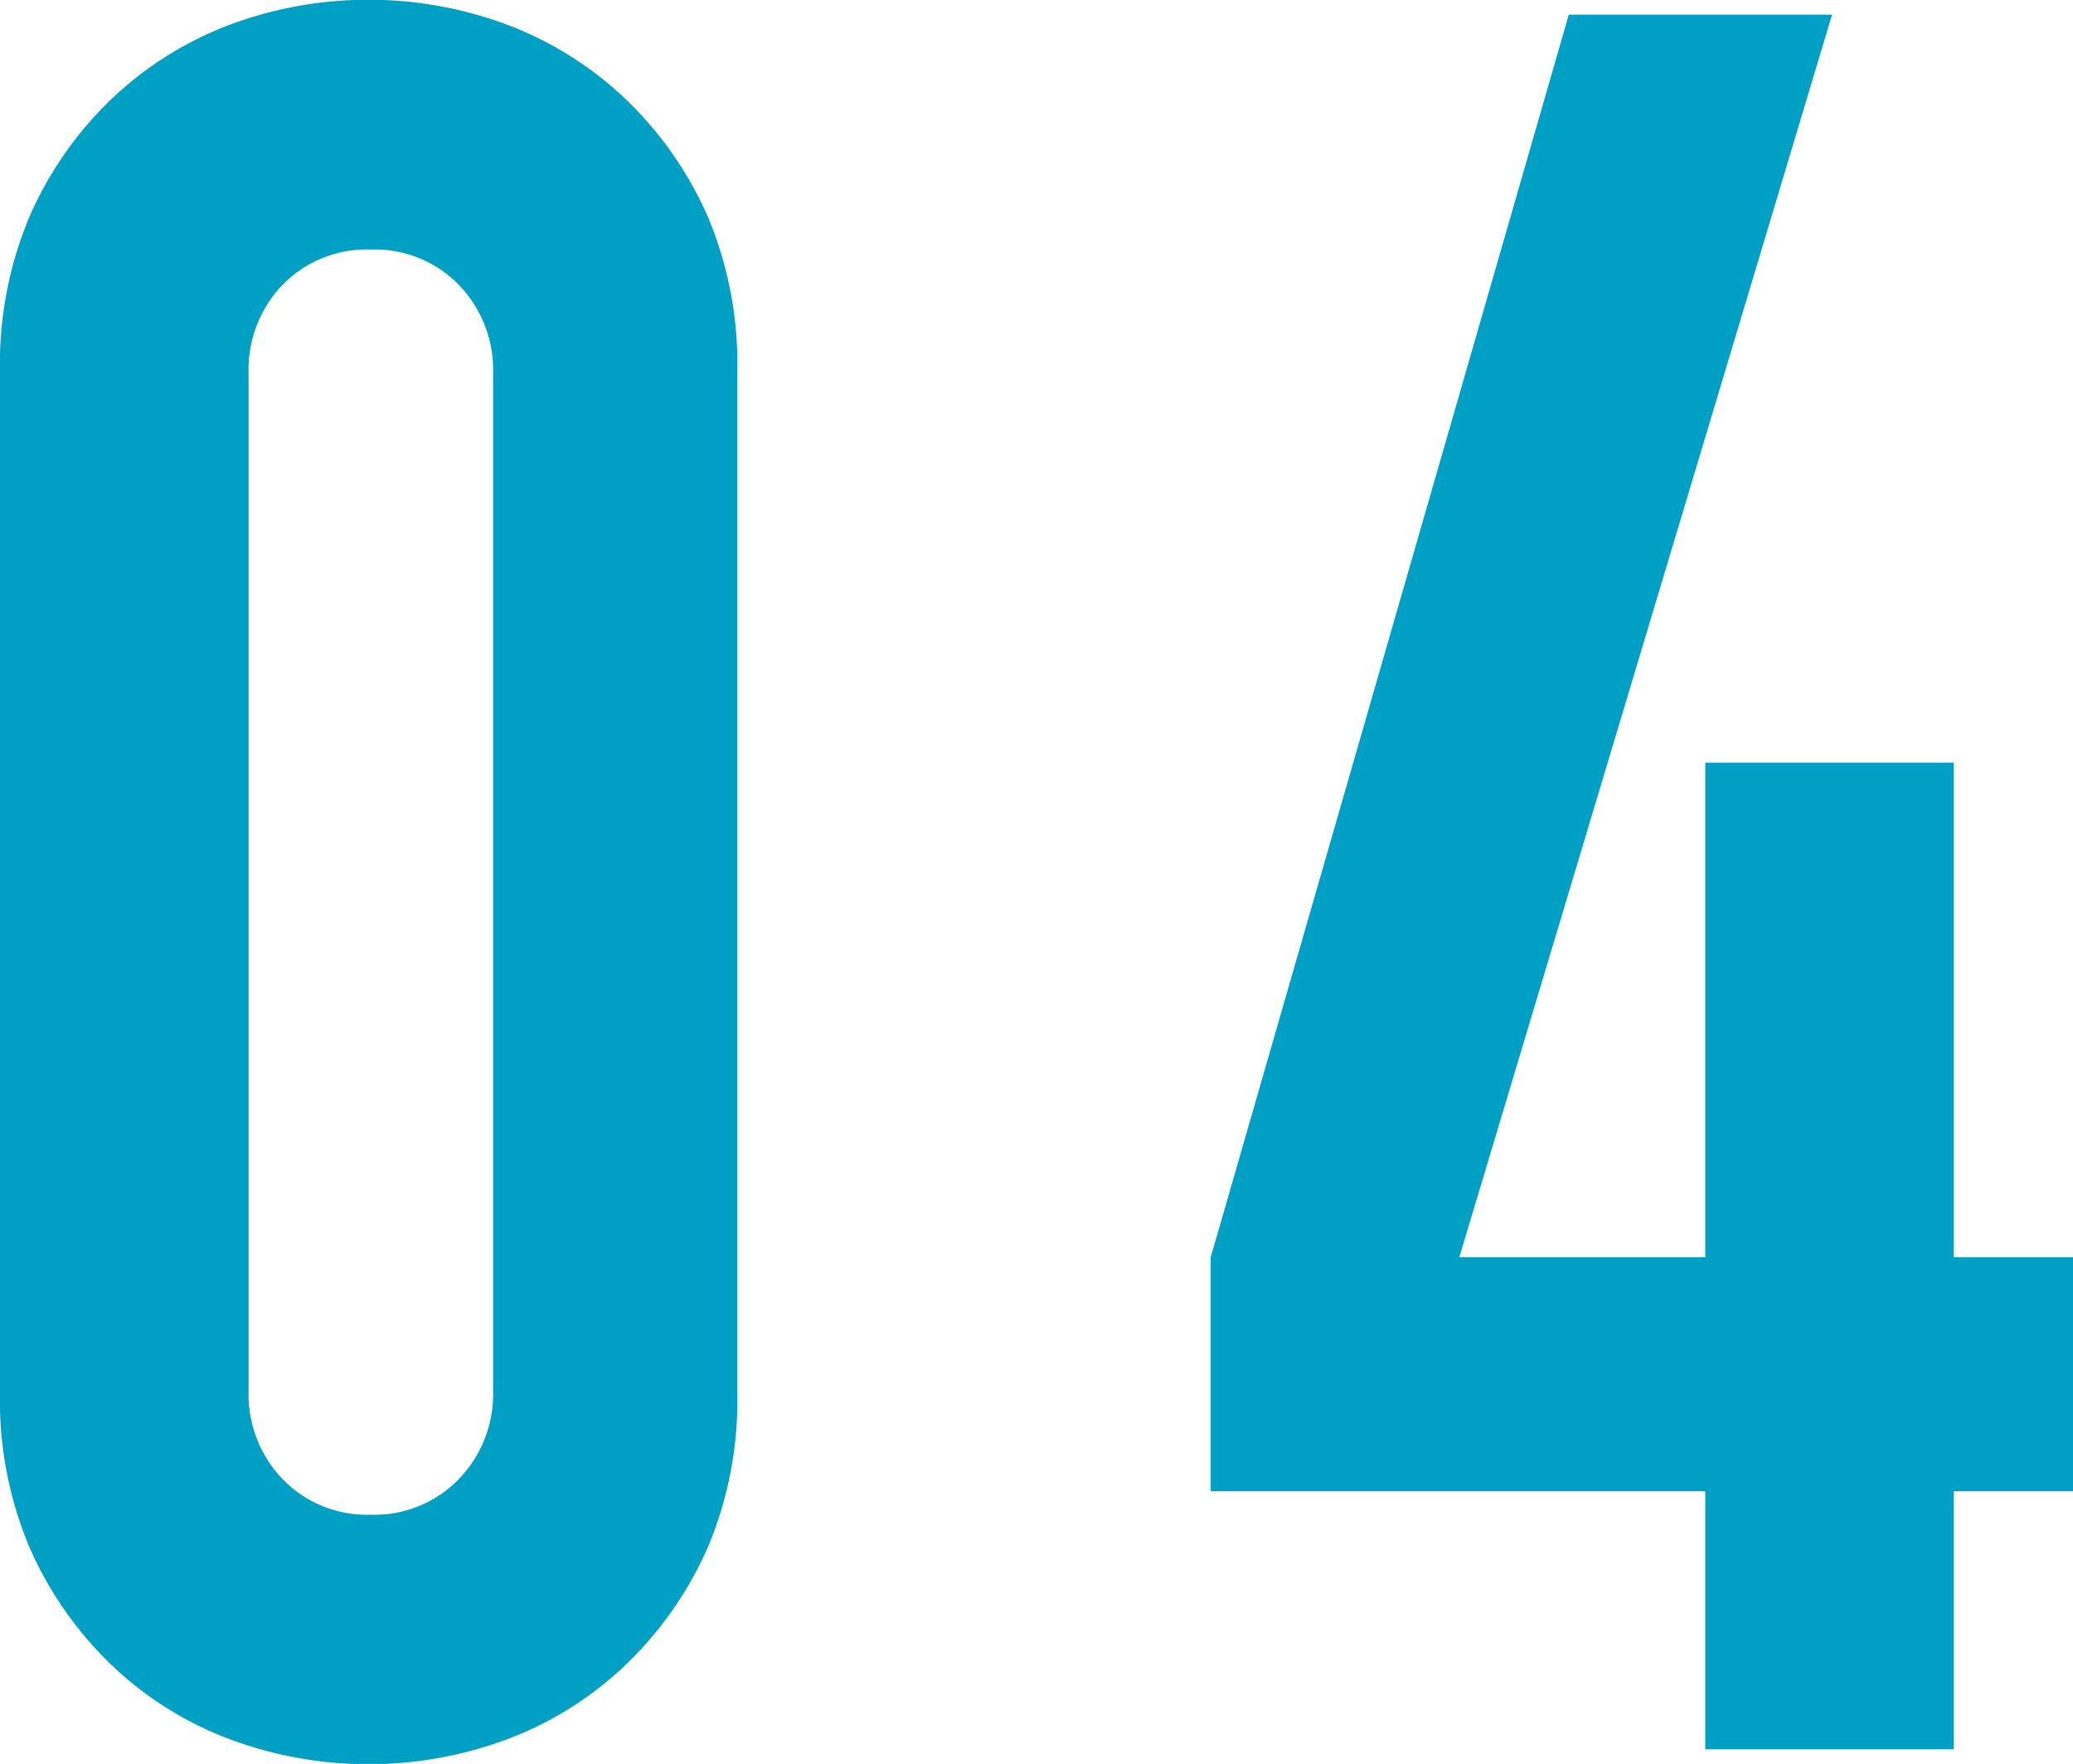 <svg xmlns="http://www.w3.org/2000/svg" xmlns:xlink="http://www.w3.org/1999/xlink" viewBox="0 0 70.63 60.09"><defs><style>.cls-1{fill:none;}.cls-2{clip-path:url(#clip-path);}.cls-3{fill:#00a0c4;}</style><clipPath id="clip-path" transform="translate(0 0)"><rect class="cls-1" width="70.63" height="60.09"/></clipPath></defs><g id="レイヤー_2" data-name="レイヤー 2"><g id="guide"><g id="アートワーク_13" data-name="アートワーク 13"><g class="cls-2"><g class="cls-2"><path class="cls-3" d="M0,12.7A12.93,12.93,0,0,1,1,7.39a12.49,12.49,0,0,1,2.78-4,12,12,0,0,1,4-2.53,13.54,13.54,0,0,1,9.55,0,12,12,0,0,1,4,2.53,12.52,12.52,0,0,1,2.79,4,12.93,12.93,0,0,1,1,5.31V47.39a12.9,12.9,0,0,1-1,5.31,12.52,12.52,0,0,1-2.79,4,11.86,11.86,0,0,1-4,2.53,13.54,13.54,0,0,1-9.55,0,11.86,11.86,0,0,1-4-2.53A12.49,12.49,0,0,1,1,52.7a12.9,12.9,0,0,1-1-5.31ZM8.47,47.39a4.16,4.16,0,0,0,1.16,3,4,4,0,0,0,3,1.21,4,4,0,0,0,3-1.21,4.16,4.16,0,0,0,1.17-3V12.7a4.16,4.16,0,0,0-1.17-3,4,4,0,0,0-3-1.2,4,4,0,0,0-3,1.2,4.16,4.16,0,0,0-1.16,3Z" transform="translate(0 0)"/><polygon class="cls-3" points="58.1 59.59 58.1 50.8 41.25 50.8 41.25 42.83 53.45 0.5 62.42 0.5 49.72 42.83 58.1 42.83 58.1 25.98 66.57 25.98 66.57 42.83 70.63 42.83 70.63 50.8 66.57 50.8 66.57 59.59 58.1 59.59"/></g></g></g></g></g></svg>